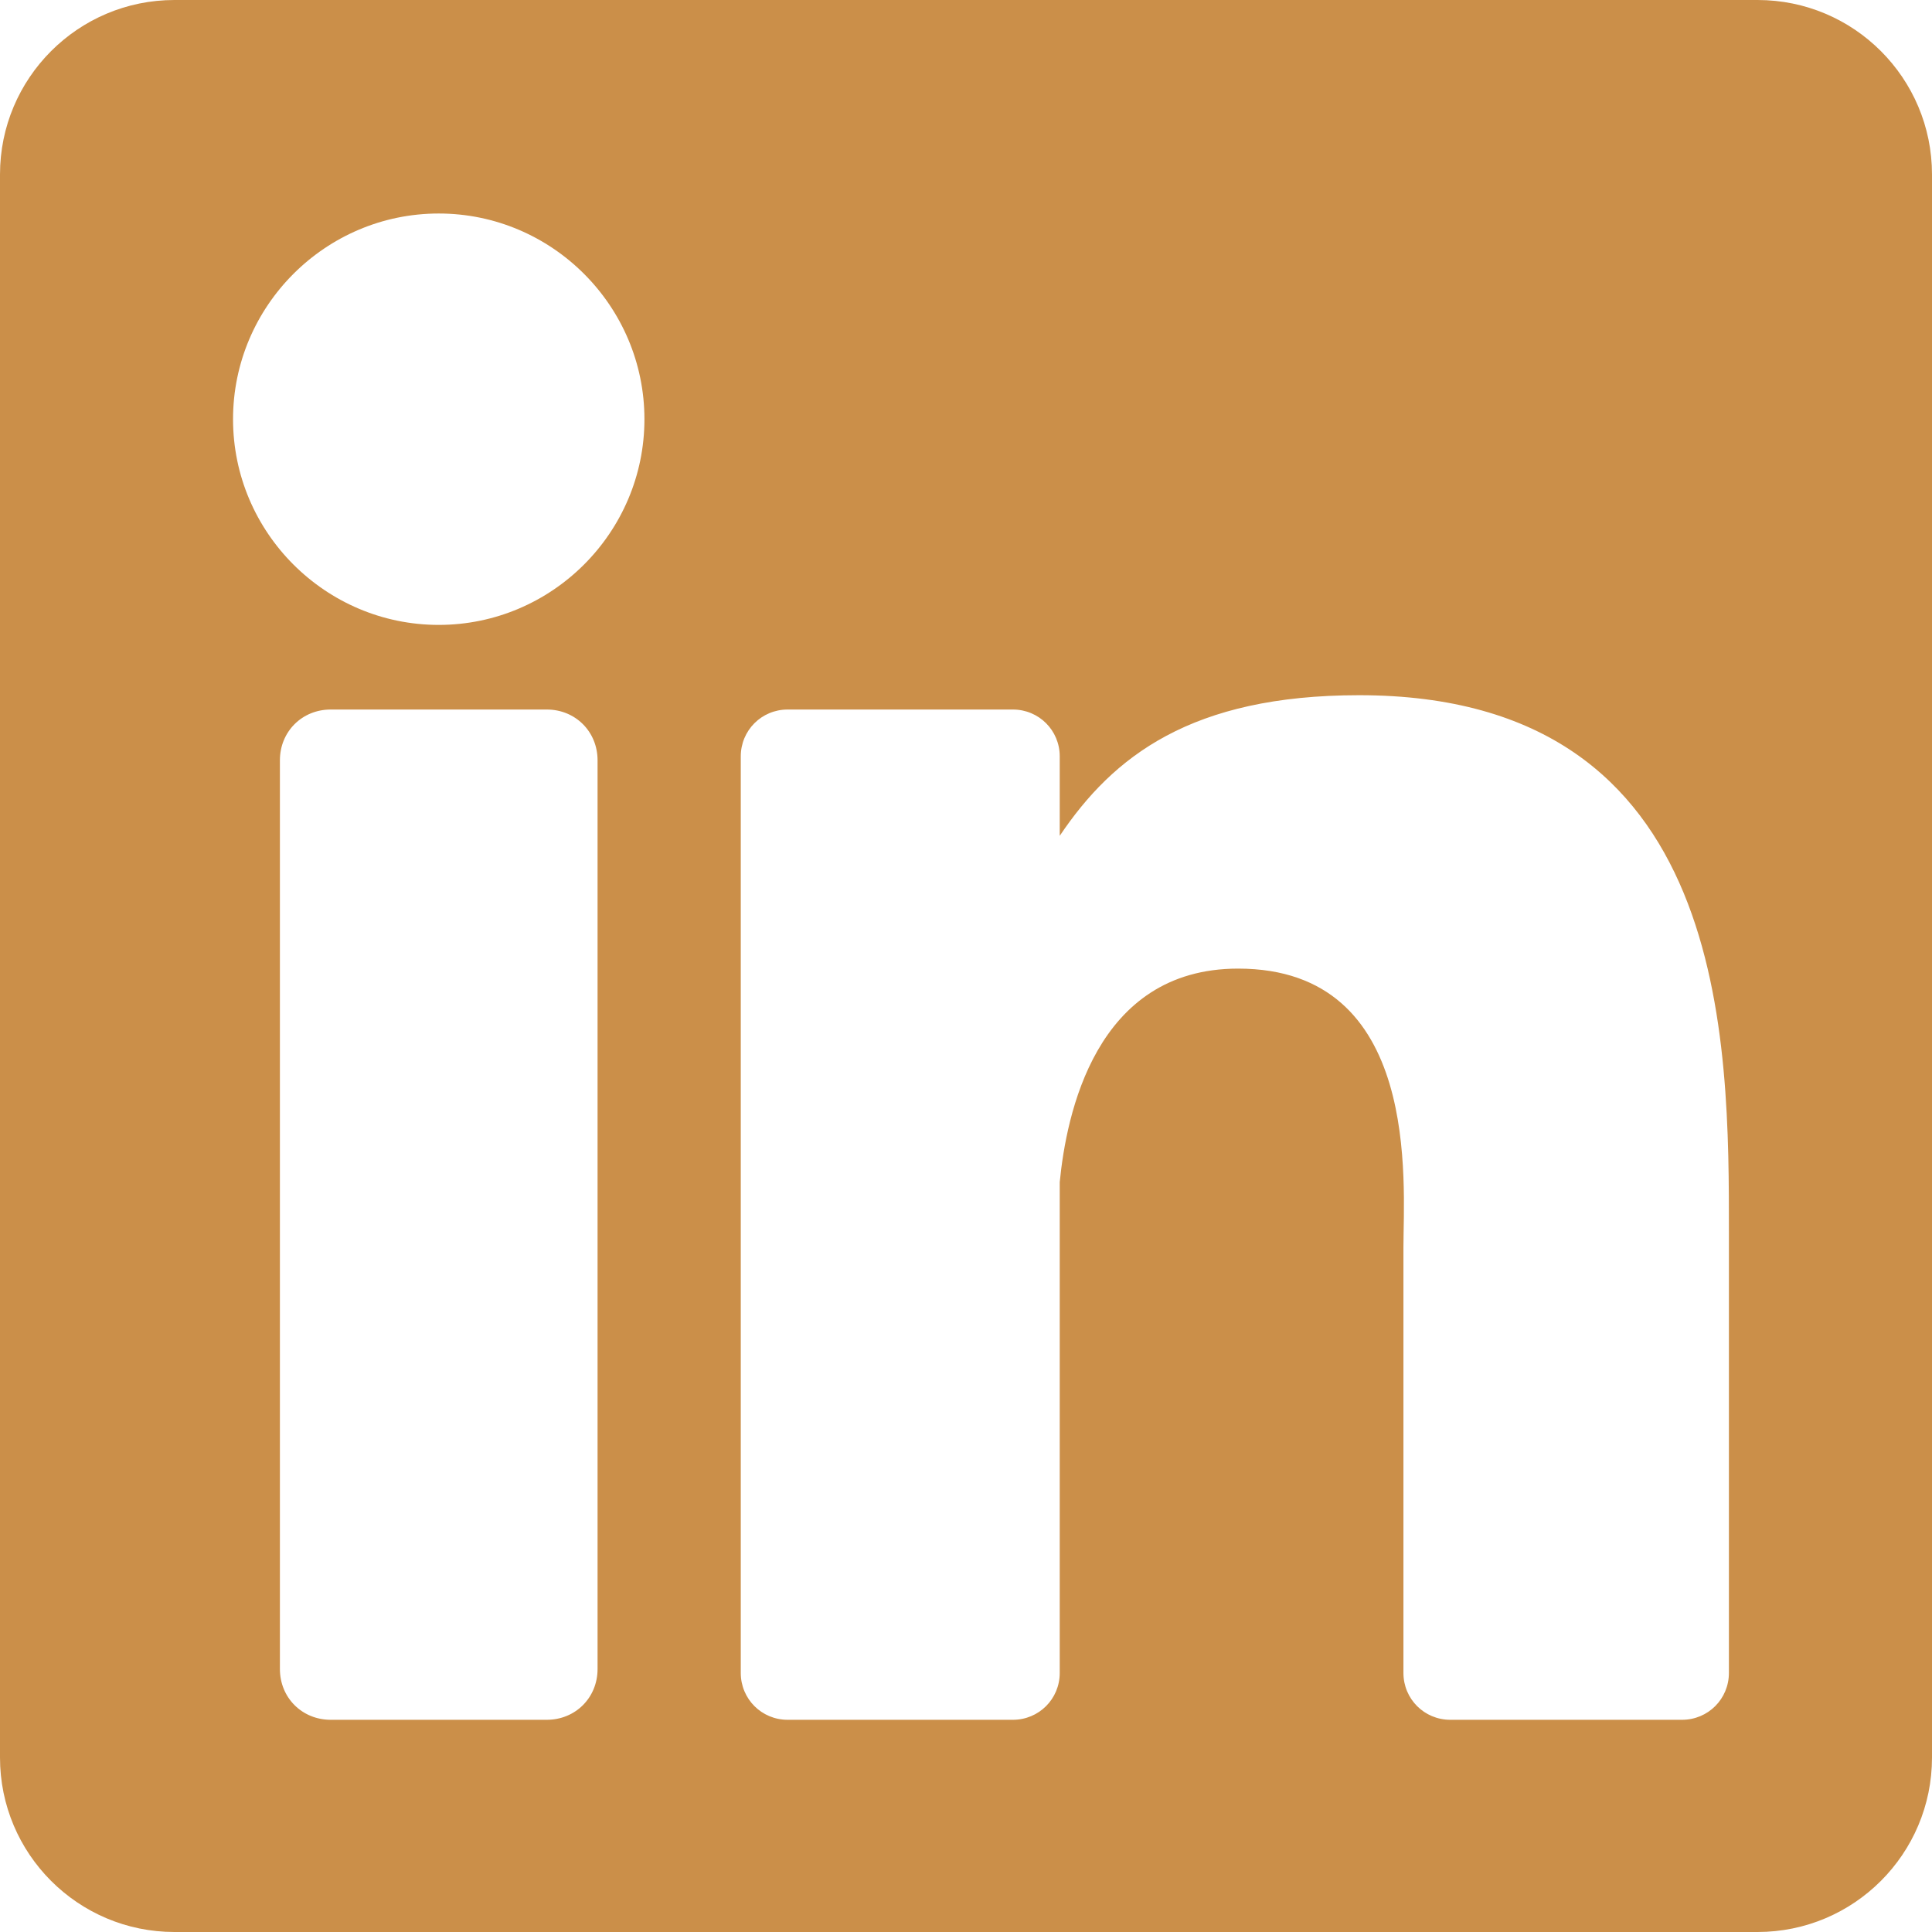 <?xml version="1.0" encoding="utf-8"?>
<!-- Generator: Adobe Illustrator 24.0.1, SVG Export Plug-In . SVG Version: 6.00 Build 0)  -->
<svg version="1.1" id="Layer_1" xmlns="http://www.w3.org/2000/svg" xmlns:xlink="http://www.w3.org/1999/xlink" x="0px" y="0px"
	 viewBox="0 0 148.4 148.4" style="enable-background:new 0 0 148.4 148.4;" xml:space="preserve">
<style type="text/css">
	.st0{fill:#CB8F49;}
</style>
<path class="st0" d="M135,0H13.4C6,0,0,6,0,13.4V135c0,7.4,6,13.4,13.4,13.4H135c7.4,0,13.4-6,13.4-13.4V13.4C148.4,6,142.4,0,135,0
	z M45.9,128.2c0,2.2-1.7,3.9-3.9,3.9H25.4c-2.2,0-3.9-1.7-3.9-3.9V58.4c0-2.2,1.7-3.9,3.9-3.9H42c2.2,0,3.9,1.7,3.9,3.9V128.2z
	 M33.7,48c-8.7,0-15.8-7.1-15.8-15.8S25,16.4,33.7,16.4s15.8,7.1,15.8,15.8S42.4,48,33.7,48z M132.8,128.5c0,2-1.6,3.6-3.6,3.6
	h-17.8c-2,0-3.6-1.6-3.6-3.6V95.8c0-4.9,1.4-21.4-12.7-21.4c-11,0-13.2,11.3-13.7,16.4v37.7c0,2-1.6,3.6-3.6,3.6H60.5
	c-2,0-3.6-1.6-3.6-3.6V58.1c0-2,1.6-3.6,3.6-3.6h17.3c2,0,3.6,1.6,3.6,3.6v6.1c4.1-6.1,10.1-10.8,23-10.8
	c28.6,0,28.4,26.7,28.4,41.4L132.8,128.5L132.8,128.5z"/>
</svg>
